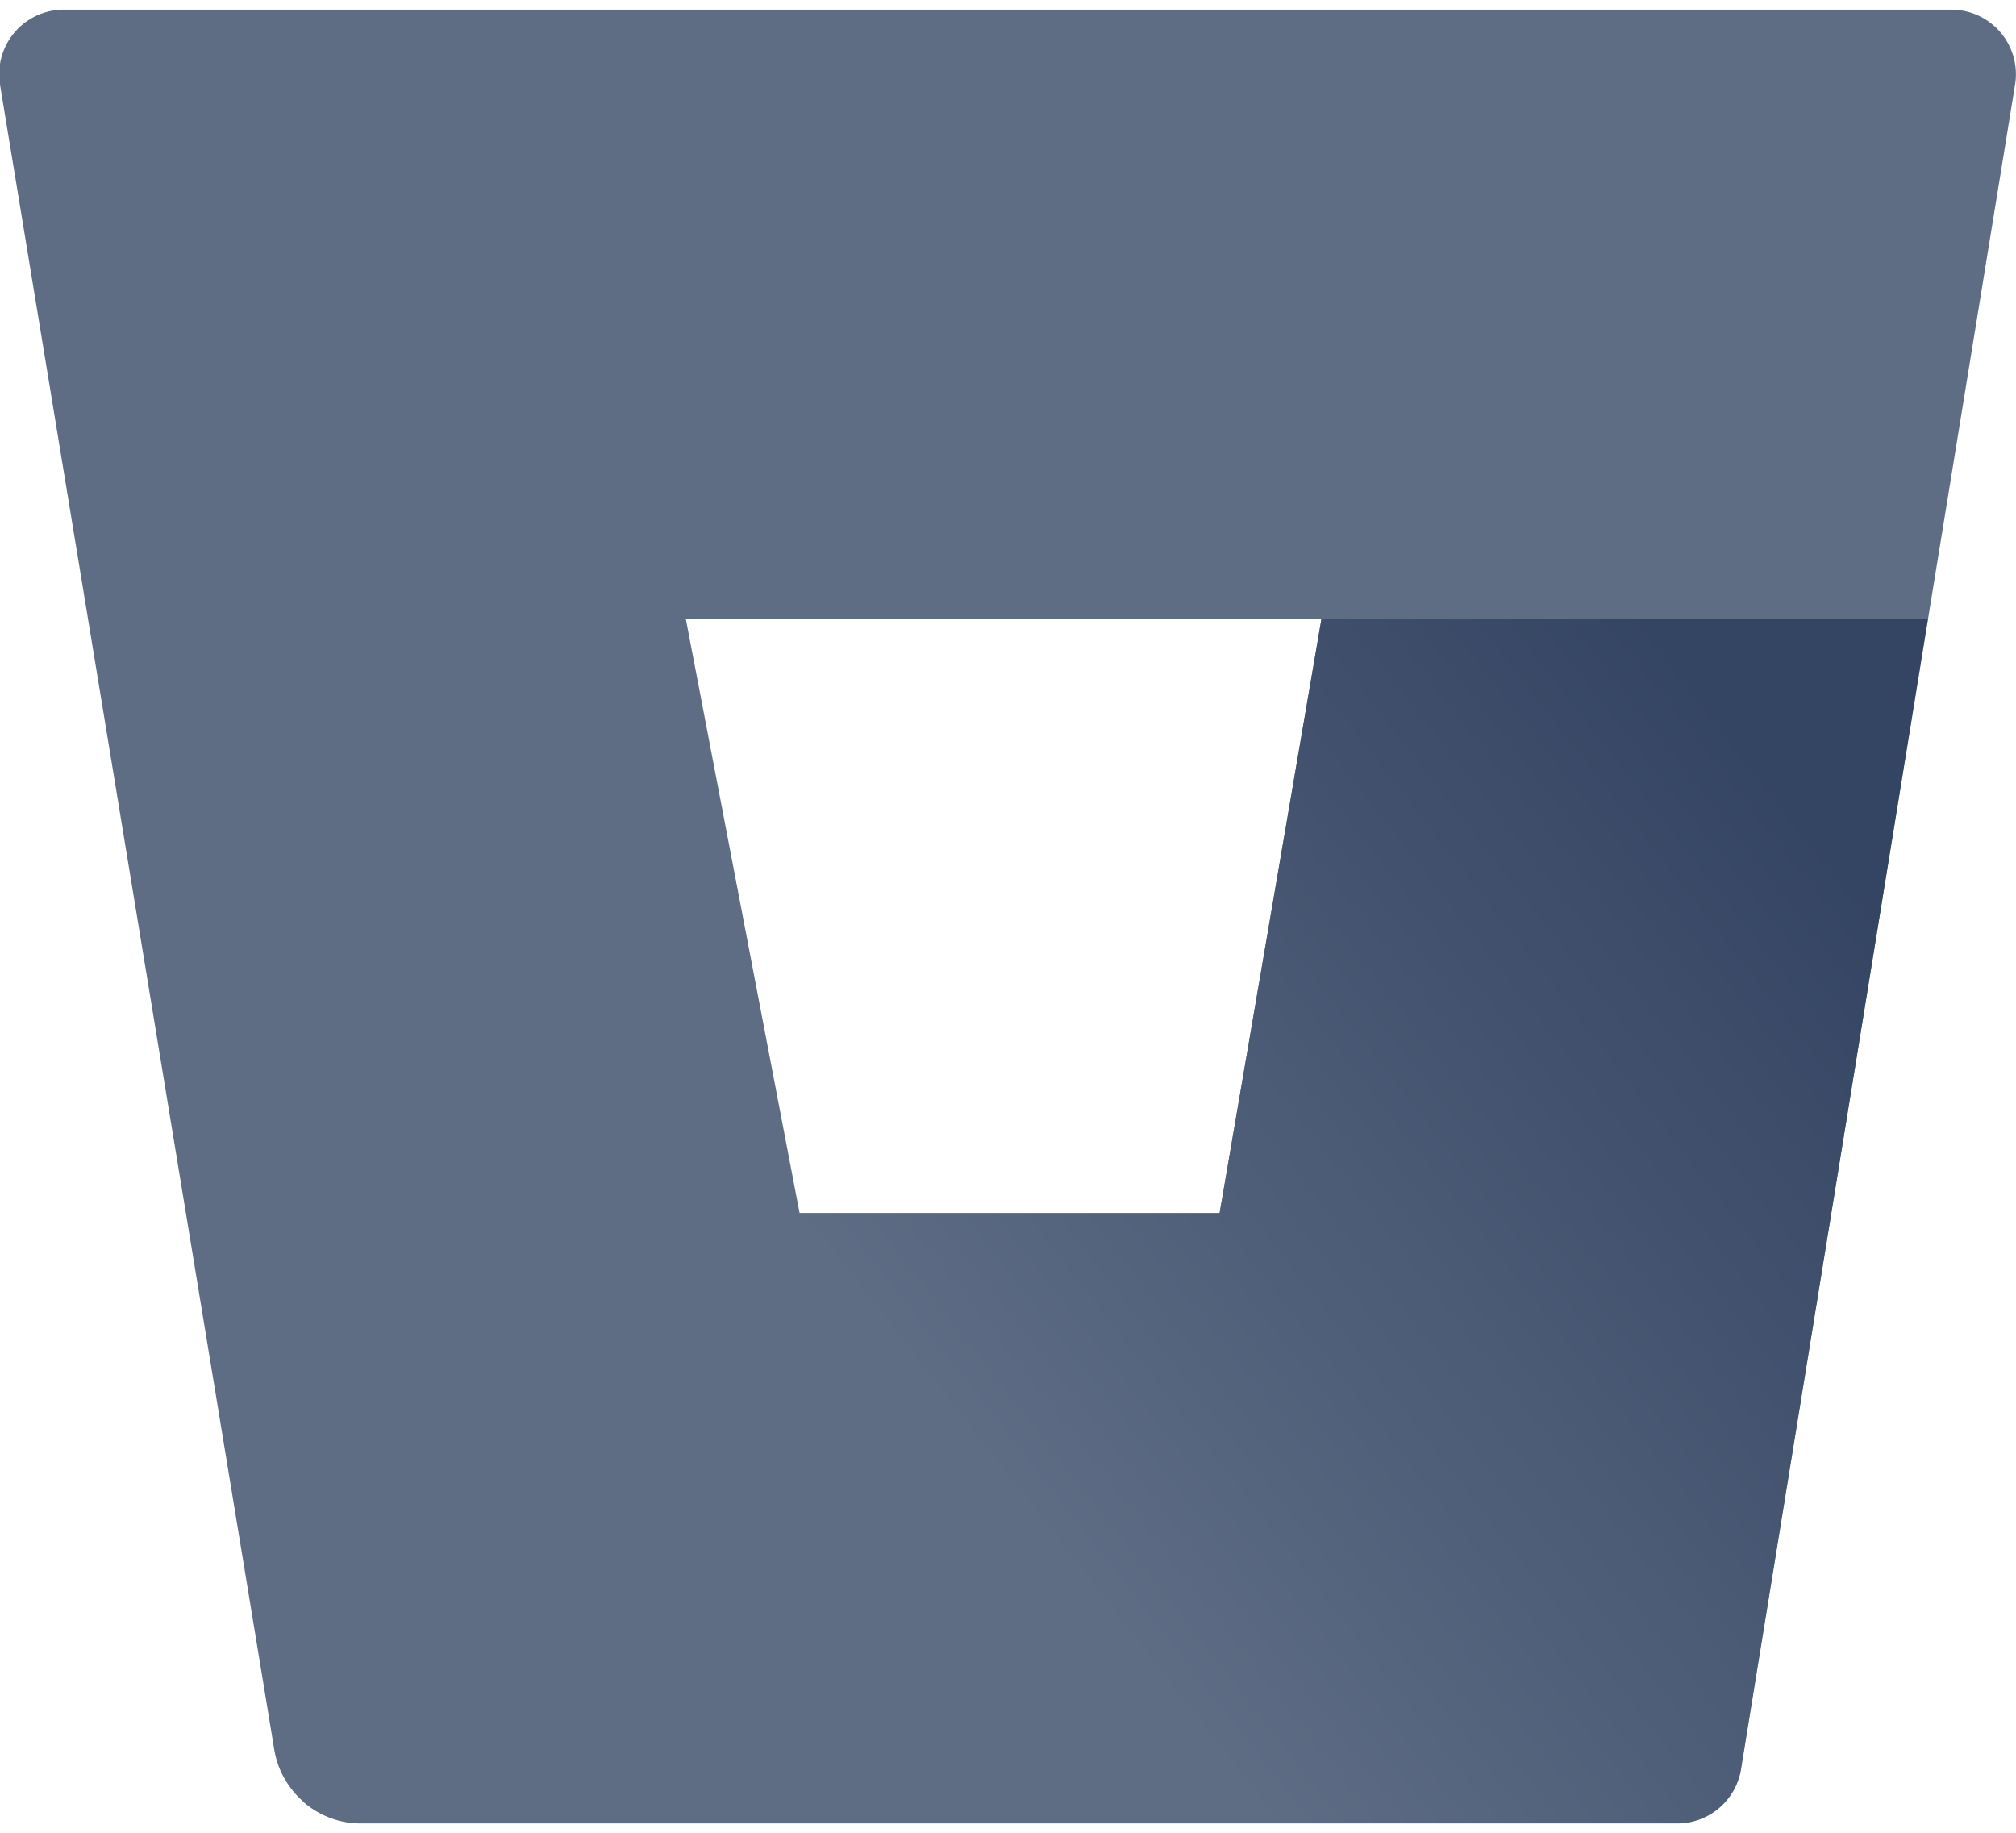 <svg width="22px" height="20px" xmlns="http://www.w3.org/2000/svg" xmlns:xlink="http://www.w3.org/1999/xlink" viewBox="0 0 62.4 56.13"><defs><style>.cls-1{fill:none;}.cls-2{fill:#5e6c84;}.cls-3{fill:url(#New_Gradient_Swatch_3);}</style><linearGradient id="New_Gradient_Swatch_3" x1="64.01" y1="24.01" x2="32.99" y2="48.23" gradientUnits="userSpaceOnUse"><stop offset="0.18" stop-color="#344563"/><stop offset="1" stop-color="#5e6c84"/></linearGradient></defs><title>Bitbucket-icon-neutral</title><g id="Layer_2" data-name="Layer 2"><g id="Blue"><polygon class="cls-1" points="24.7 37.25 37.75 37.25 40.9 18.87 21.23 18.87 24.7 37.25"/><path class="cls-2" d="M2,0A2,2,0,0,0,0,2.32L8.49,53.86a2.72,2.72,0,0,0,2.66,2.27H51.88a2,2,0,0,0,2-1.68L62.37,2.33A2,2,0,0,0,60.4,0ZM37.75,37.25h-13L21.23,18.87H40.9Z"/><path class="cls-3" d="M59.67,18.87H40.9L37.75,37.25h-13L9.4,55.48a2.71,2.71,0,0,0,1.75.66H51.89a2,2,0,0,0,2-1.68Z"/></g></g></svg>